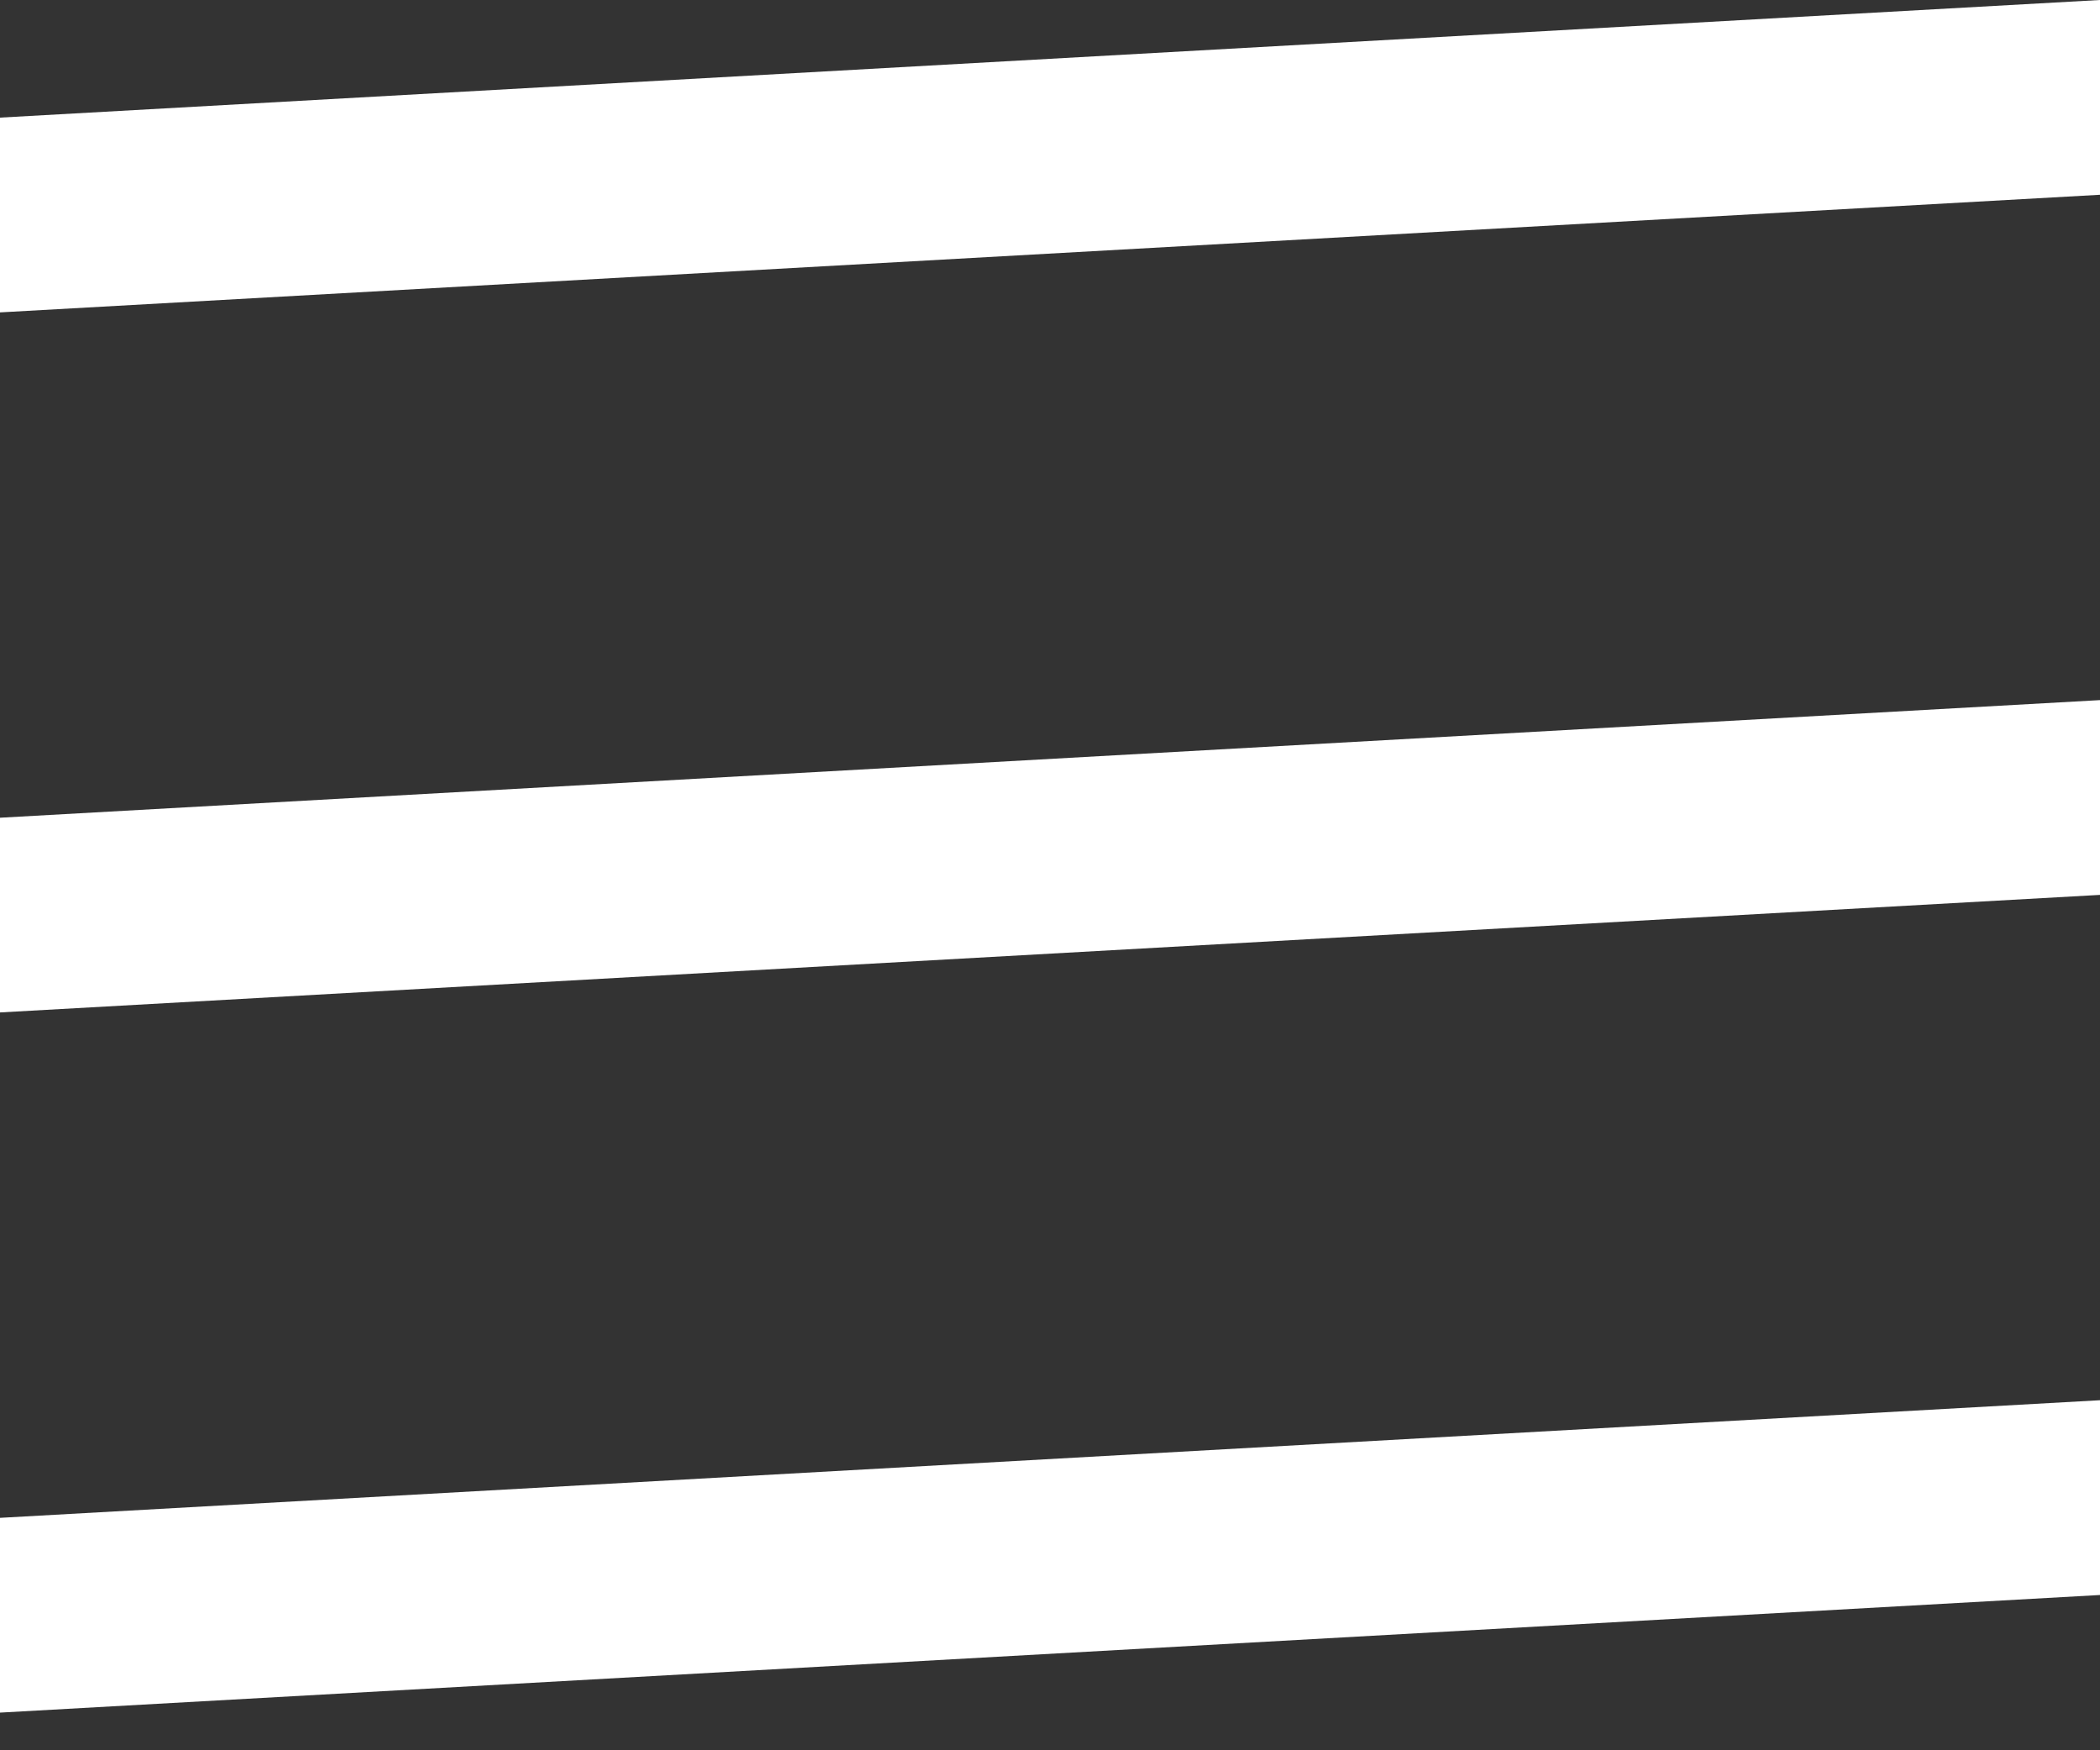 <?xml version="1.0" encoding="UTF-8"?> <svg xmlns="http://www.w3.org/2000/svg" width="30" height="25" viewBox="0 0 30 25" fill="none"><rect x="0" y="0" width="30" height="25" fill="#333333" stroke="none"/> <path d="M0 21.68L30 20V22.782L0 24.462V21.68Z" fill="white"></path> <path d="M0 11.68L30 10V12.782L0 14.461V11.68Z" fill="white"></path> <path d="M0 1.68L30 -2.3482e-05V2.782L0 4.462V1.68Z" fill="white"></path> </svg> 